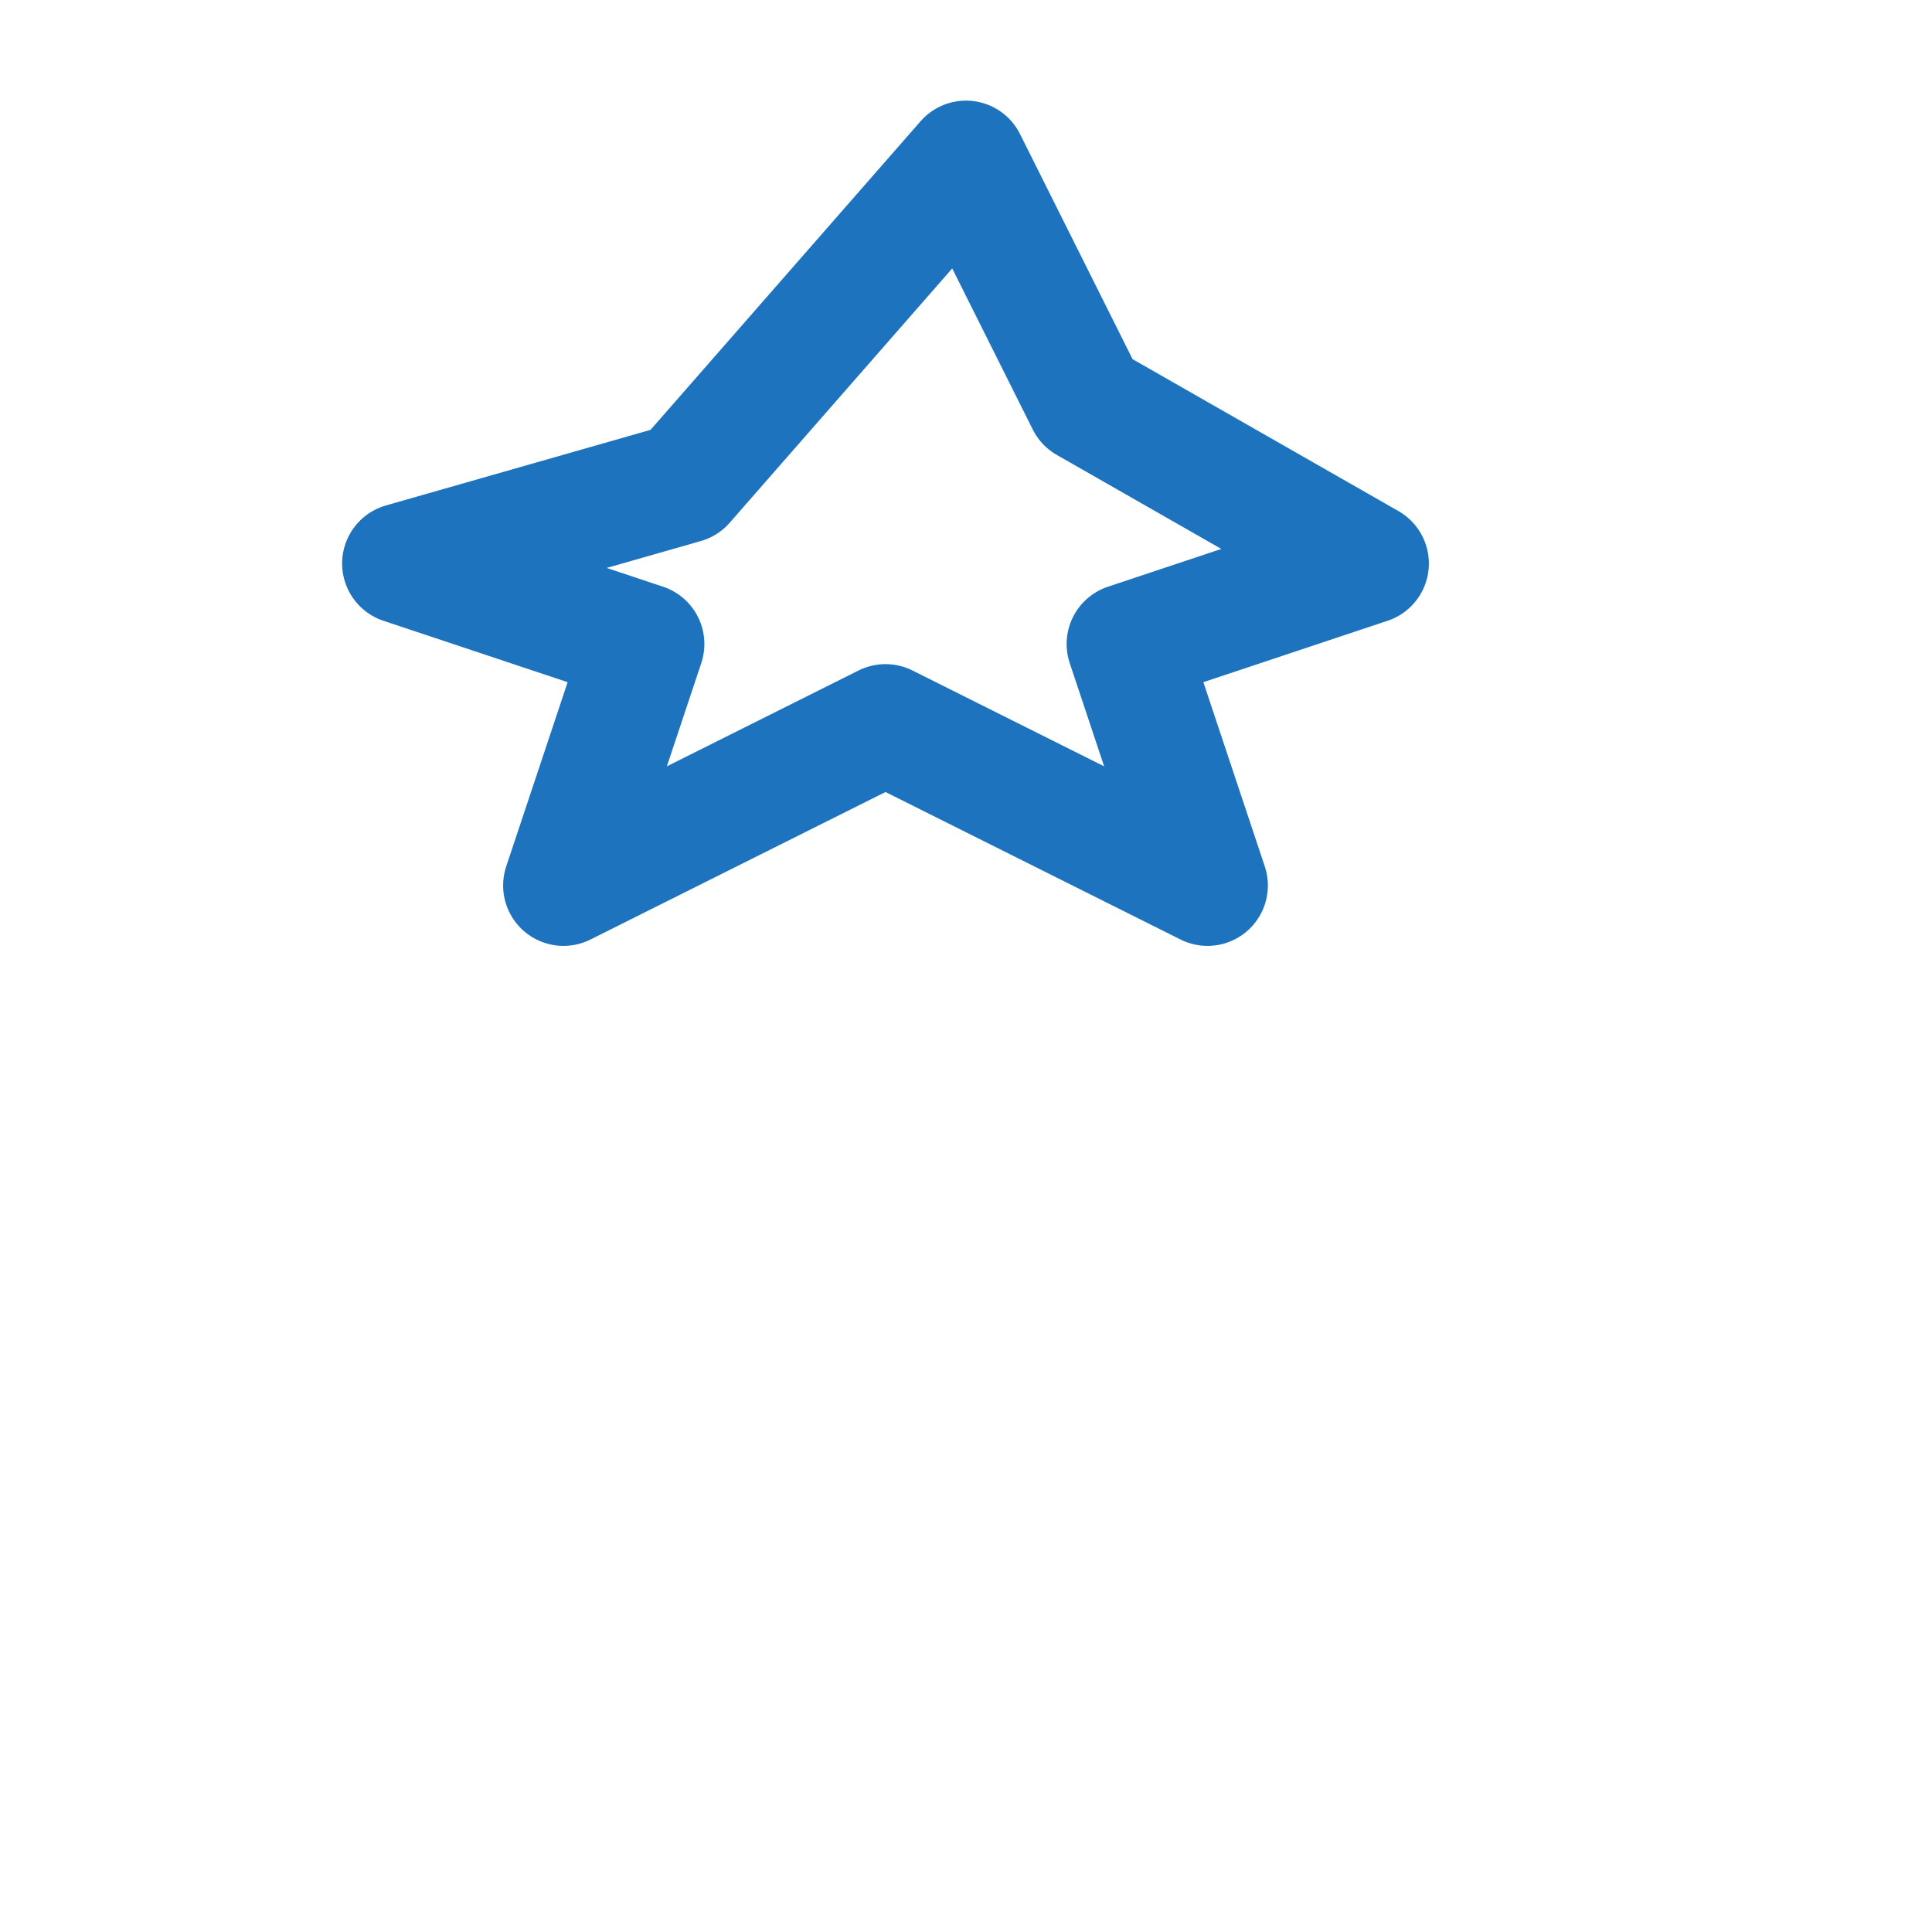 <svg xmlns="http://www.w3.org/2000/svg" width="48" height="48" viewBox="0 0 24 24" fill="none" stroke="#1e73be" stroke-width="1.5" stroke-linecap="round" stroke-linejoin="round">
  <path d="M12 2l1.5 3L17 7l-3 1 1 3-4-2-4 2 1-3-3-1 3.5-1L12 2z" />
</svg>
